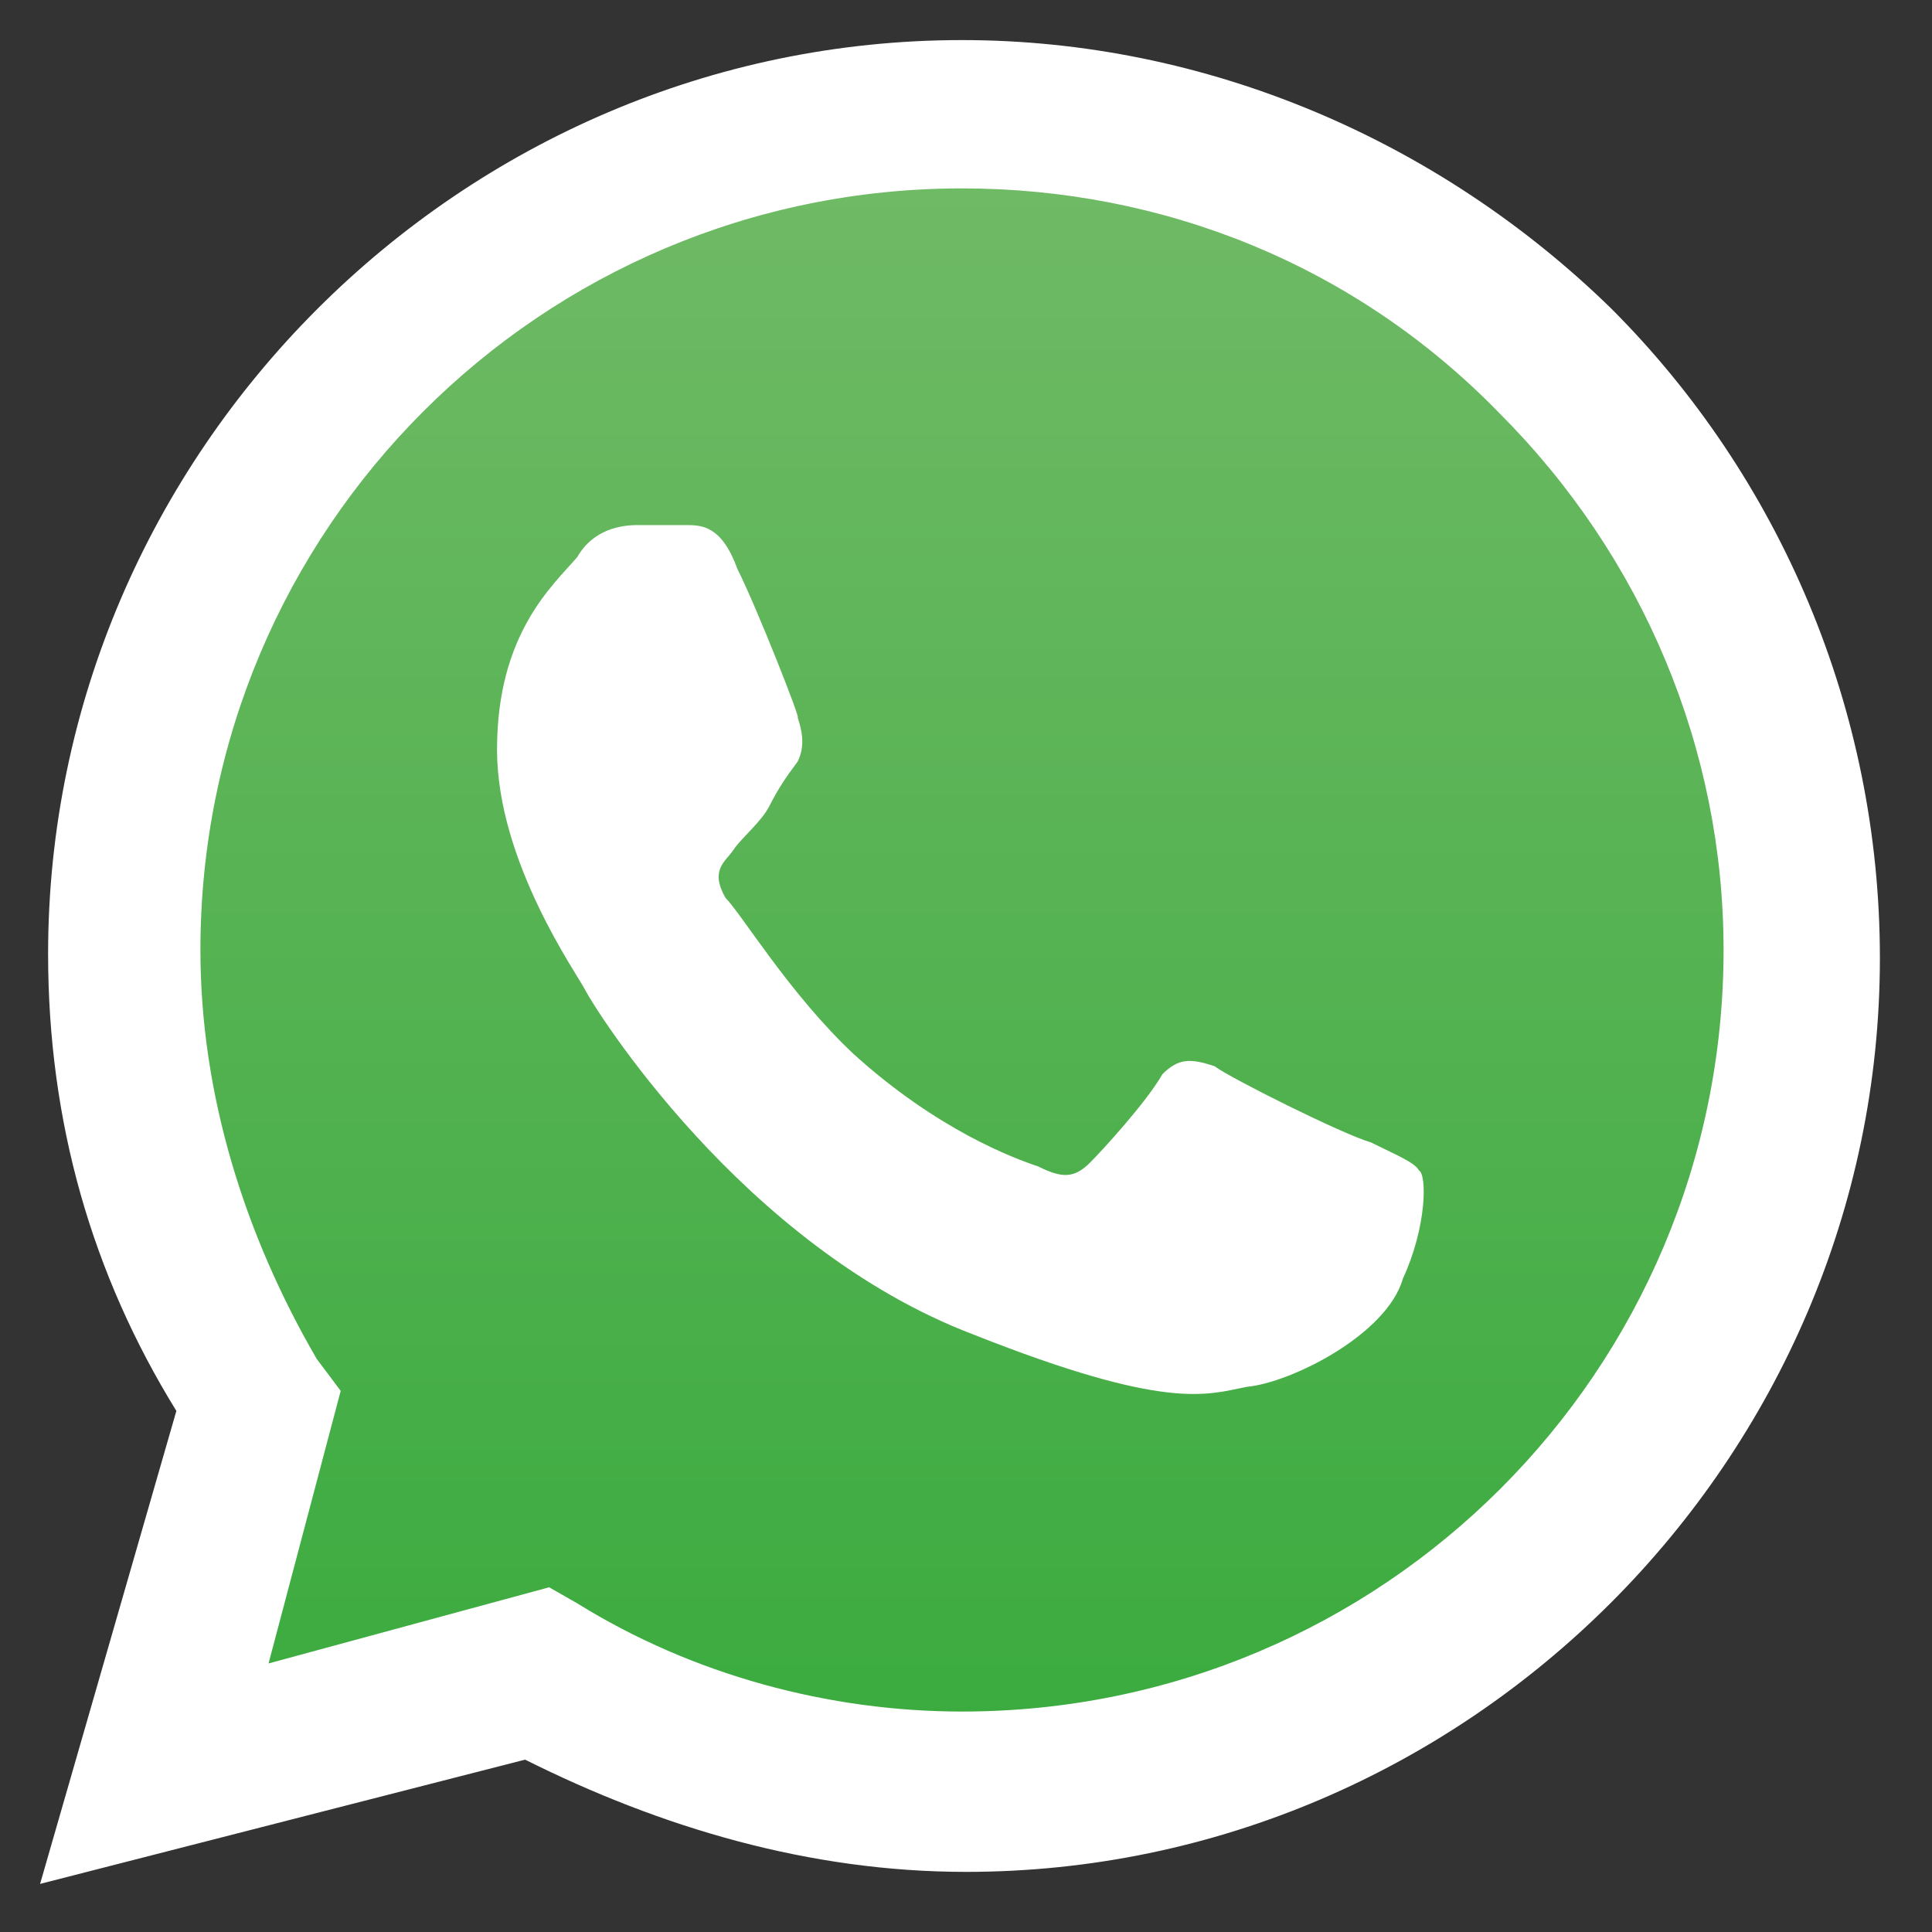 <?xml version="1.0" encoding="utf-8"?>
<!-- Generator: Adobe Illustrator 23.0.6, SVG Export Plug-In . SVG Version: 6.00 Build 0)  -->
<!DOCTYPE svg PUBLIC "-//W3C//DTD SVG 1.1//EN" "http://www.w3.org/Graphics/SVG/1.1/DTD/svg11.dtd">
<svg version="1.1" id="Livello_1" xmlns:x="http://ns.adobe.com/Extensibility/1.0/" xmlns:i="http://ns.adobe.com/AdobeIllustrator/10.0/" xmlns:graph="http://ns.adobe.com/Graphs/1.0/"
	 xmlns="http://www.w3.org/2000/svg" xmlns:xlink="http://www.w3.org/1999/xlink" x="0px" y="0px" viewBox="0 0 48.2 48.2"
	 style="enable-background:new 0 0 48.2 48.2;" xml:space="preserve">
<rect x="0" y="0" width="48.2" height="48.2" fill="#333333" stroke="none"/>
<style type="text/css">
	.st0{fill:url(#shape_3_1_);}
	.st1{fill:#FFFFFF;}
	.st2{fill-rule:evenodd;clip-rule:evenodd;fill:#FFFFFF;}
</style>
<g>
	<g>
		
			<linearGradient id="shape_3_1_" gradientUnits="userSpaceOnUse" x1="24.125" y1="-1146.154" x2="24.125" y2="-1101.672" gradientTransform="matrix(1 0 0 -1 0 -1100)">
			<stop  offset="0" style="stop-color:#37AA3C"/>
			<stop  offset="1" style="stop-color:#73BB68"/>
		</linearGradient>
		<path id="shape_3_6_" class="st0" d="M1.9,46.1l3.2-11.4c-1.9-3.3-2.9-7.1-2.9-11.1c0-12.1,9.9-21.9,22.1-21.9
			c6,0,11.4,2.2,15.6,6.4s6.4,9.7,6.4,15.6c0,12.1-9.8,21.9-21.9,21.9l0,0l0,0c-3.7,0-7.4-0.9-10.5-2.7L1.9,46.1z"/>
		<path id="shape_2_6_" class="st1" d="M1,47l3.4-11.8C2.3,31.8,1.2,28,1.2,23.8C1.2,11.3,11.5,1,24,1c6.1,0,11.9,2.5,16.2,6.7
			c4.2,4.2,6.7,10,6.7,16.2c0,12.5-10.3,22.8-22.8,22.8l0,0l0,0c-3.9,0-7.6-1.1-11-2.8L1,47z M13.7,39.6l0.7,0.4
			c2.9,1.8,6.3,2.7,9.6,2.7l0,0c10.5,0,19-8.5,19-19c0-5-2-9.8-5.6-13.4C33.8,6.6,29,4.7,24,4.7c-10.5,0-19,8.5-19,19
			c0,3.6,1.1,7.1,2.9,10.2l0.6,0.8l-1.8,6.8L13.7,39.6z"/>
		<path id="shape_1_6_" class="st2" d="M18.4,14.2c-0.4-1.1-0.9-1.1-1.3-1.1c-0.4,0-0.8,0-1.2,0s-1.1,0.1-1.5,0.8
			c-0.6,0.7-2,1.9-2,4.8c0,2.8,2,5.6,2.2,6c0.2,0.4,3.9,6.4,9.7,8.6c4.8,1.9,5.8,1.5,6.8,1.3c1.1-0.1,3.5-1.3,3.9-2.7
			c0.6-1.3,0.6-2.6,0.4-2.7c-0.1-0.2-0.6-0.4-1.2-0.7c-0.7-0.2-3.5-1.6-3.9-1.9c-0.6-0.2-0.9-0.2-1.3,0.2c-0.4,0.7-1.5,1.9-1.8,2.2
			c-0.4,0.4-0.7,0.4-1.3,0.1c-0.6-0.2-2.5-0.9-4.6-2.8c-1.6-1.5-2.8-3.5-3.2-3.9c-0.4-0.7,0-0.9,0.2-1.2s0.7-0.7,0.9-1.1
			c0.2-0.4,0.4-0.7,0.7-1.1c0.2-0.4,0.1-0.8,0-1.1C20,18,18.9,15.2,18.4,14.2z"/>
	</g>
</g>
</svg>
